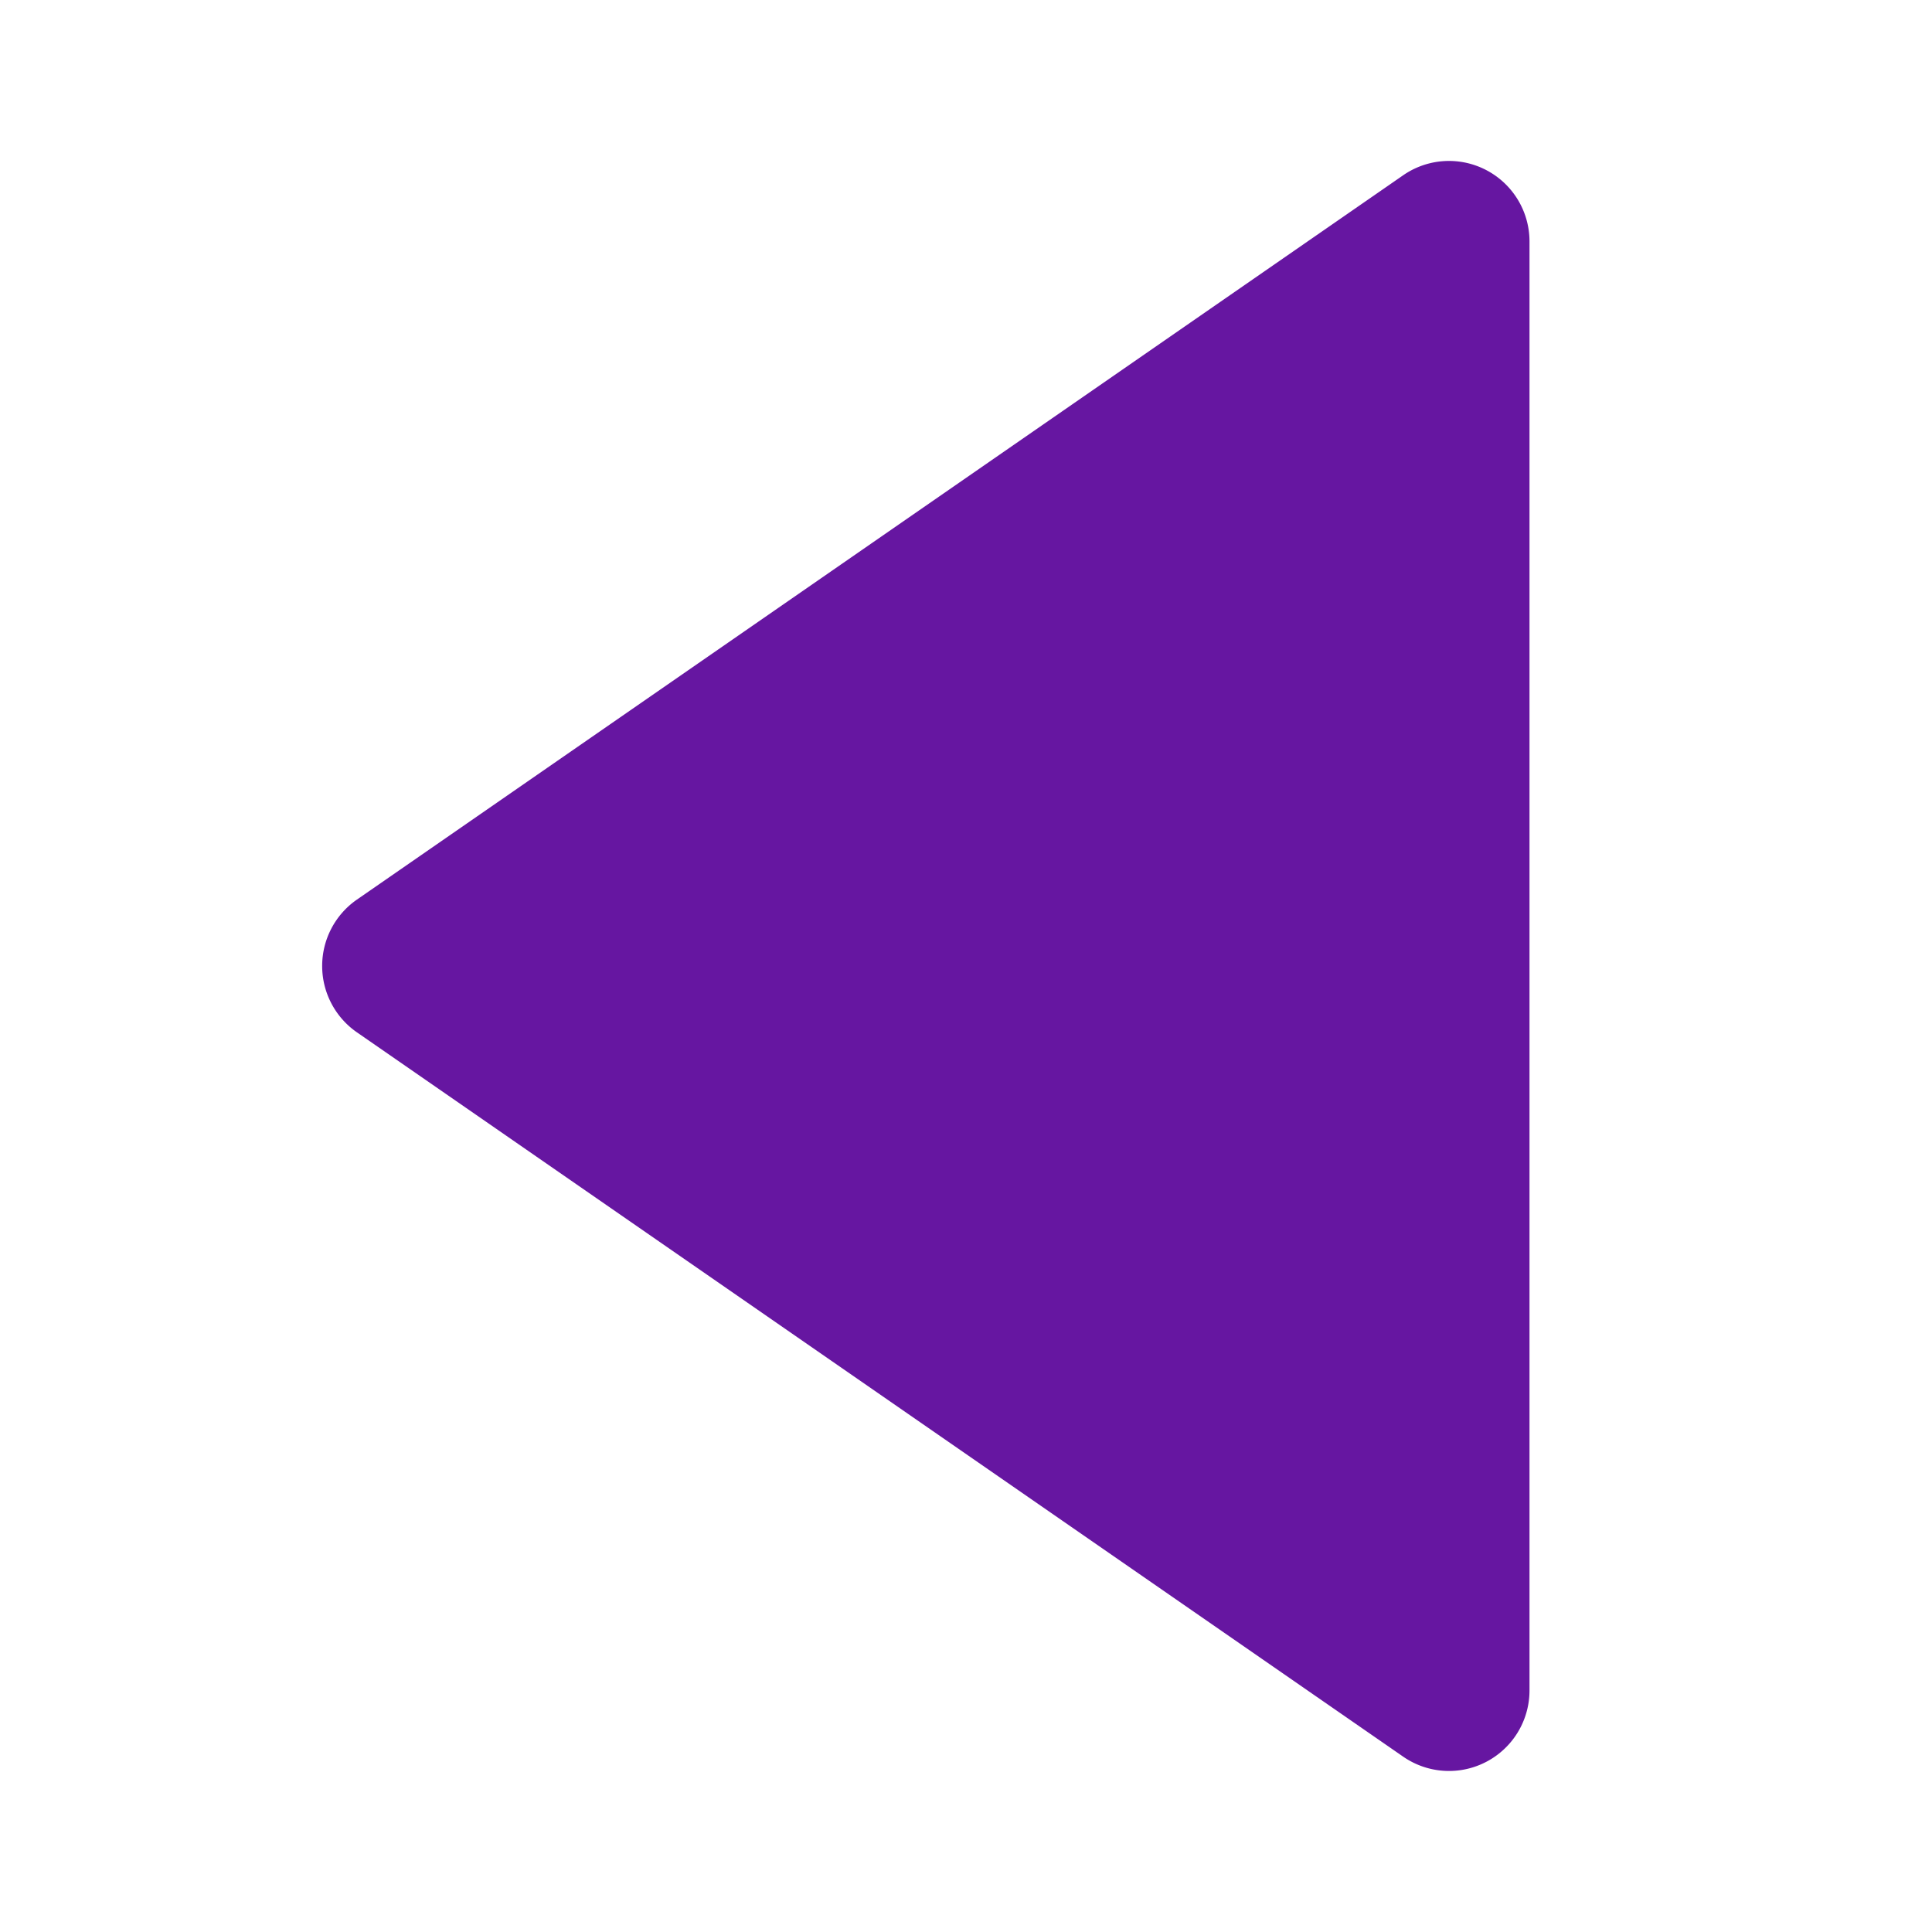 <svg xmlns="http://www.w3.org/2000/svg" width="24" height="24" viewBox="0 0 24 24" style="fill:#6616A1;transform: ;msFilter:;"><path d="m4.431 12.822 13 9A1 1 0 0 0 19 21V3a1 1 0 0 0-1.569-.823l-13 9a1.003 1.003 0 0 0 0 1.645z"></path></svg>